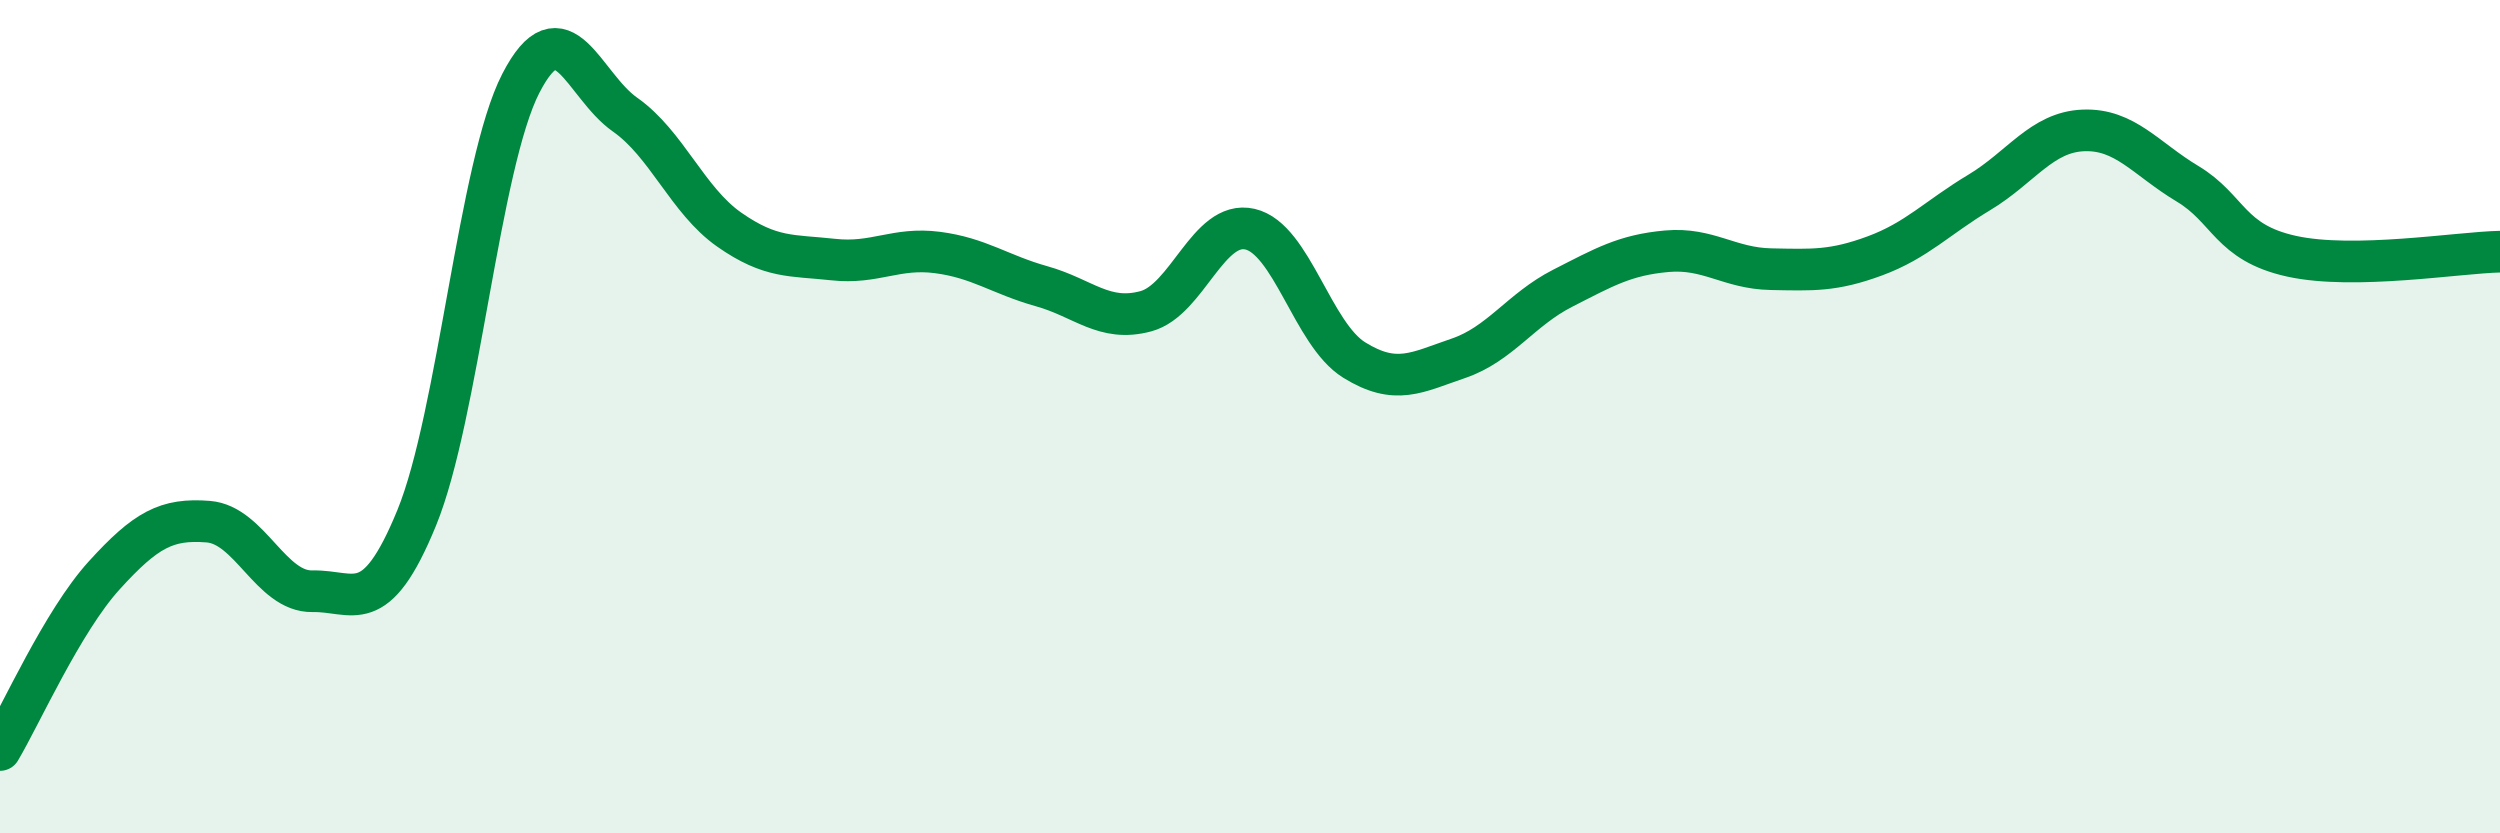 
    <svg width="60" height="20" viewBox="0 0 60 20" xmlns="http://www.w3.org/2000/svg">
      <path
        d="M 0,18 C 0.5,17.16 1.5,14.91 2.5,13.81 C 3.5,12.71 4,12.44 5,12.52 C 6,12.6 6.5,14.21 7.5,14.19 C 8.5,14.17 9,14.87 10,12.43 C 11,9.99 11.5,3.94 12.5,2 C 13.5,0.06 14,2.05 15,2.75 C 16,3.45 16.5,4.81 17.5,5.51 C 18.5,6.21 19,6.12 20,6.23 C 21,6.34 21.5,5.93 22.5,6.06 C 23.5,6.19 24,6.59 25,6.87 C 26,7.15 26.5,7.74 27.5,7.47 C 28.5,7.2 29,5.27 30,5.5 C 31,5.73 31.5,8.02 32.5,8.64 C 33.5,9.26 34,8.94 35,8.6 C 36,8.26 36.5,7.43 37.5,6.92 C 38.5,6.41 39,6.12 40,6.03 C 41,5.94 41.5,6.44 42.5,6.46 C 43.5,6.48 44,6.51 45,6.14 C 46,5.77 46.5,5.22 47.5,4.62 C 48.5,4.02 49,3.17 50,3.13 C 51,3.09 51.5,3.81 52.5,4.41 C 53.5,5.01 53.5,5.82 55,6.15 C 56.5,6.48 59,6.06 60,6.04L60 20L0 20Z"
        fill="#008740"
        opacity="0.1"
        stroke-linecap="round"
        stroke-linejoin="round"
      />
      <path
        d="M 0,18 C 0.5,17.16 1.5,14.91 2.5,13.81 C 3.5,12.71 4,12.44 5,12.52 C 6,12.6 6.5,14.21 7.5,14.19 C 8.5,14.17 9,14.87 10,12.43 C 11,9.99 11.5,3.94 12.5,2 C 13.5,0.06 14,2.05 15,2.75 C 16,3.45 16.5,4.81 17.5,5.51 C 18.5,6.21 19,6.12 20,6.23 C 21,6.34 21.5,5.93 22.5,6.06 C 23.5,6.19 24,6.59 25,6.87 C 26,7.15 26.5,7.74 27.5,7.47 C 28.5,7.2 29,5.27 30,5.5 C 31,5.73 31.5,8.02 32.5,8.64 C 33.5,9.26 34,8.94 35,8.6 C 36,8.26 36.5,7.43 37.5,6.92 C 38.5,6.41 39,6.12 40,6.03 C 41,5.94 41.5,6.44 42.5,6.46 C 43.5,6.48 44,6.51 45,6.14 C 46,5.77 46.5,5.22 47.5,4.62 C 48.5,4.02 49,3.17 50,3.13 C 51,3.09 51.5,3.81 52.5,4.41 C 53.5,5.01 53.5,5.82 55,6.15 C 56.5,6.48 59,6.06 60,6.04"
        stroke="#008740"
        stroke-width="1"
        fill="none"
        stroke-linecap="round"
        stroke-linejoin="round"
      />
    </svg>
  